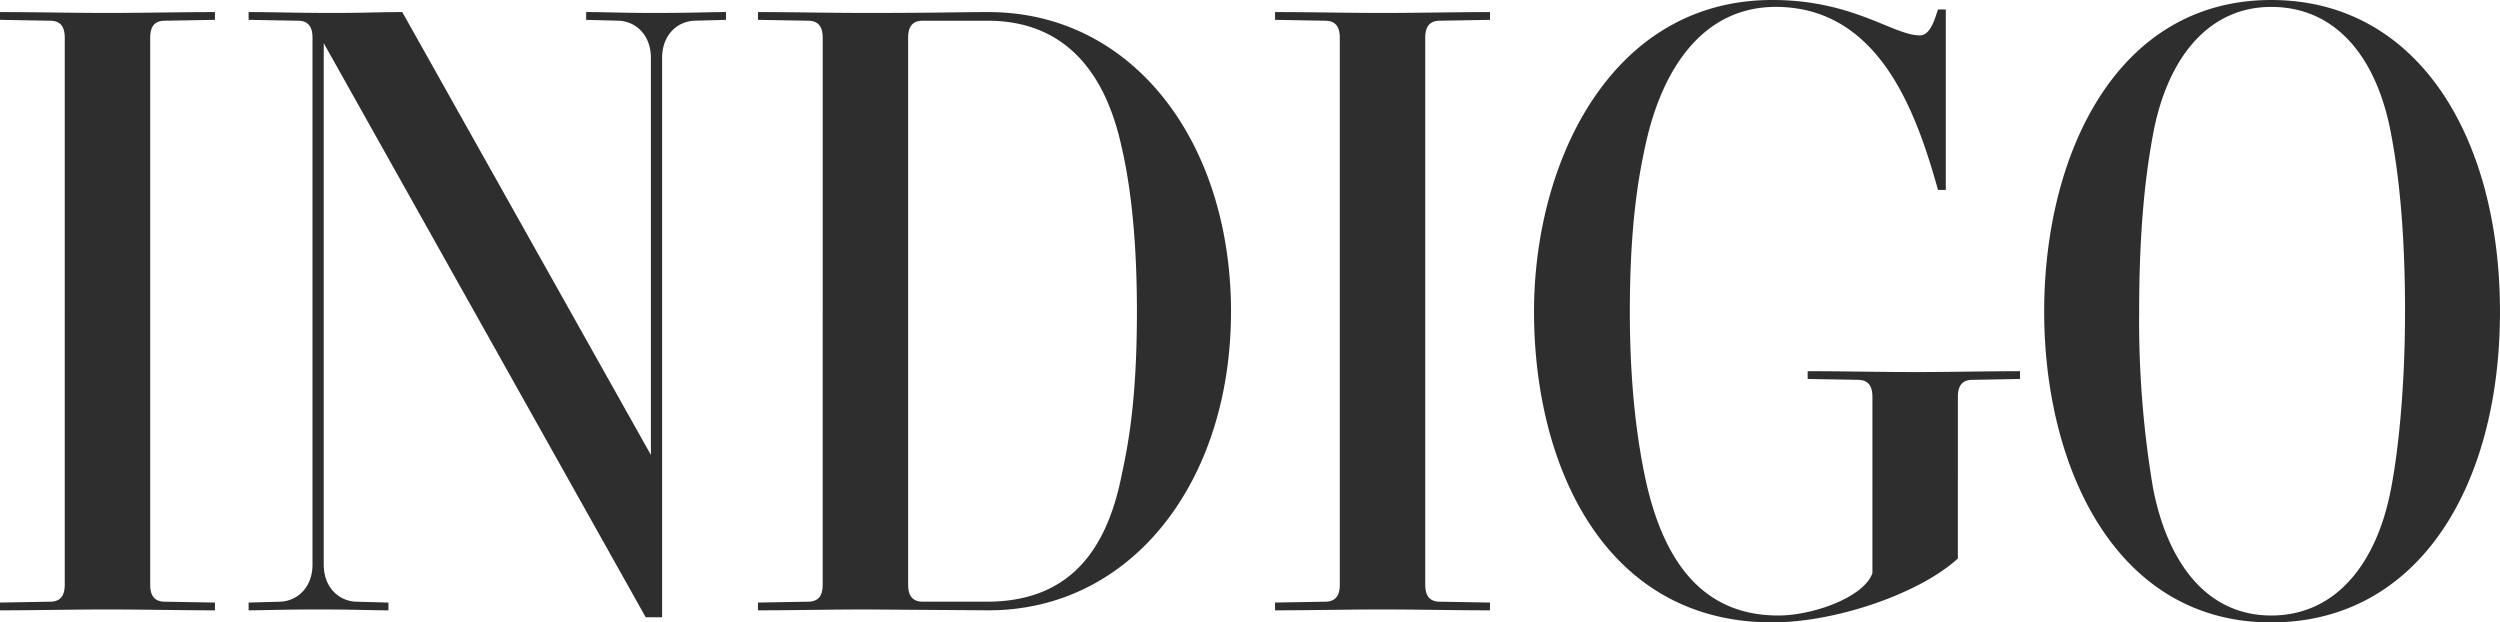 <svg xmlns="http://www.w3.org/2000/svg" width="541.552" height="134.827" viewBox="0 0 541.552 134.827">
  <path id="パス_10" data-name="パス 10" d="M36.091-123.981c0-1.683.374-3.74,3.179-3.74l10.846-.187v-1.683c-7.48,0-15.708.187-23.188.187-7.854,0-15.521-.187-23.375-.187v1.683l10.846.187c2.805,0,3.179,2.057,3.179,3.74V-5.61c0,1.683-.374,3.74-3.179,3.74L3.553-1.683V0c7.854,0,15.521-.187,23.375-.187,7.48,0,15.708.187,23.188.187V-1.683L39.27-1.87c-2.805,0-3.179-2.057-3.179-3.74Zm110.891,4.3c0-4.862,3.179-7.854,6.919-8.041l6.919-.187v-1.683c-3.553,0-7.48.187-15.334.187-7.48,0-10.659-.187-14.96-.187v1.683l7.106.187c3.74.187,6.919,3.179,6.919,8.041v86.02L90.695-129.591c-5.423,0-7.667.187-15.147.187-7.854,0-12.155-.187-18.139-.187v1.683l10.659.187c2.805,0,3.179,2.057,3.179,3.74V-9.911c0,4.862-3.179,7.854-6.919,8.041l-6.919.187V0c3.179,0,7.48-.187,15.334-.187C80.223-.187,83.776,0,87.7,0V-1.683L80.6-1.87c-3.74-.187-6.919-3.179-6.919-8.041V-122.859L143.429,1.5h3.553Zm70.686-9.911c-6.358,0-11.033.187-26.554.187-7.854,0-15.521-.187-23.375-.187v1.683l10.846.187c2.8,0,3.179,2.057,3.179,3.74V-5.61c0,1.683-.374,3.74-3.179,3.74l-10.846.187V0c7.854,0,15.521-.187,23.375-.187L217.668,0c31.042,0,52.547-27.863,52.547-64.7S248.9-129.591,217.668-129.591ZM203.456-1.87c-2.805,0-3.179-2.057-3.179-3.74V-123.981c0-1.683.374-3.74,3.179-3.74h14.025c16.643,0,25.432,11.033,28.985,27.115,1.309,5.61,3.366,16.643,3.366,35.9,0,20.757-2.244,30.294-3.366,35.717C243.1-12.342,234.685-1.87,217.294-1.87ZM312.29-123.981c0-1.683.374-3.74,3.179-3.74l10.846-.187v-1.683c-7.48,0-15.708.187-23.188.187-7.854,0-15.521-.187-23.375-.187v1.683l10.846.187c2.805,0,3.179,2.057,3.179,3.74V-5.61c0,1.683-.374,3.74-3.179,3.74l-10.846.187V0c7.854,0,15.521-.187,23.375-.187,7.48,0,15.708.187,23.188.187V-1.683L315.469-1.87c-2.8,0-3.179-2.057-3.179-3.74ZM427.669-46.189c0-1.683.374-3.74,3.179-3.74l10.285-.187V-51.8c-7.48,0-15.147.187-22.627.187-7.854,0-15.521-.187-23.375-.187v1.683l10.846.187c2.8,0,3.179,2.057,3.179,3.74V-8.041c-1.87,5.236-12.9,9.163-20.383,9.163-16.83,0-24.871-12.342-28.611-28.8-1.309-5.984-3.553-17.952-3.553-37.026,0-18.7,1.87-29.359,3.553-36.839,3.74-16.456,12.716-29.172,28.05-29.172,22.814,0,30.668,23.749,35.156,39.644h1.683v-39.083h-1.683c-.561,1.5-1.5,5.61-3.927,5.61-5.8,0-14.4-7.667-31.977-7.667-34.969,0-51.612,35.156-51.612,67.507,0,33.473,15.334,67.32,51.612,67.32,13.651,0,31.79-6.171,40.2-13.838ZM545.1-64.7c0-37.774-17.765-67.507-49.555-67.507-33.66,0-49.181,33.66-49.181,67.507,0,33.473,15.334,67.32,49.181,67.32C527.34,2.618,545.1-26.741,545.1-64.7Zm-20.57,0c0,18.887-1.87,32.351-2.992,38.148C518.551-10.472,509.762,1.122,495.55,1.122c-13.838,0-22.44-11.22-25.619-27.676A217.389,217.389,0,0,1,466.939-64.7c0-18.7,1.5-30.294,2.992-38.335,2.992-16.269,11.781-27.676,25.619-27.676,14.212,0,23,11.22,25.993,27.676C523.039-95.183,524.535-83.028,524.535-64.7Z" transform="translate(-3.553 132.209)" fill="#2e2e2e"/>
</svg>
